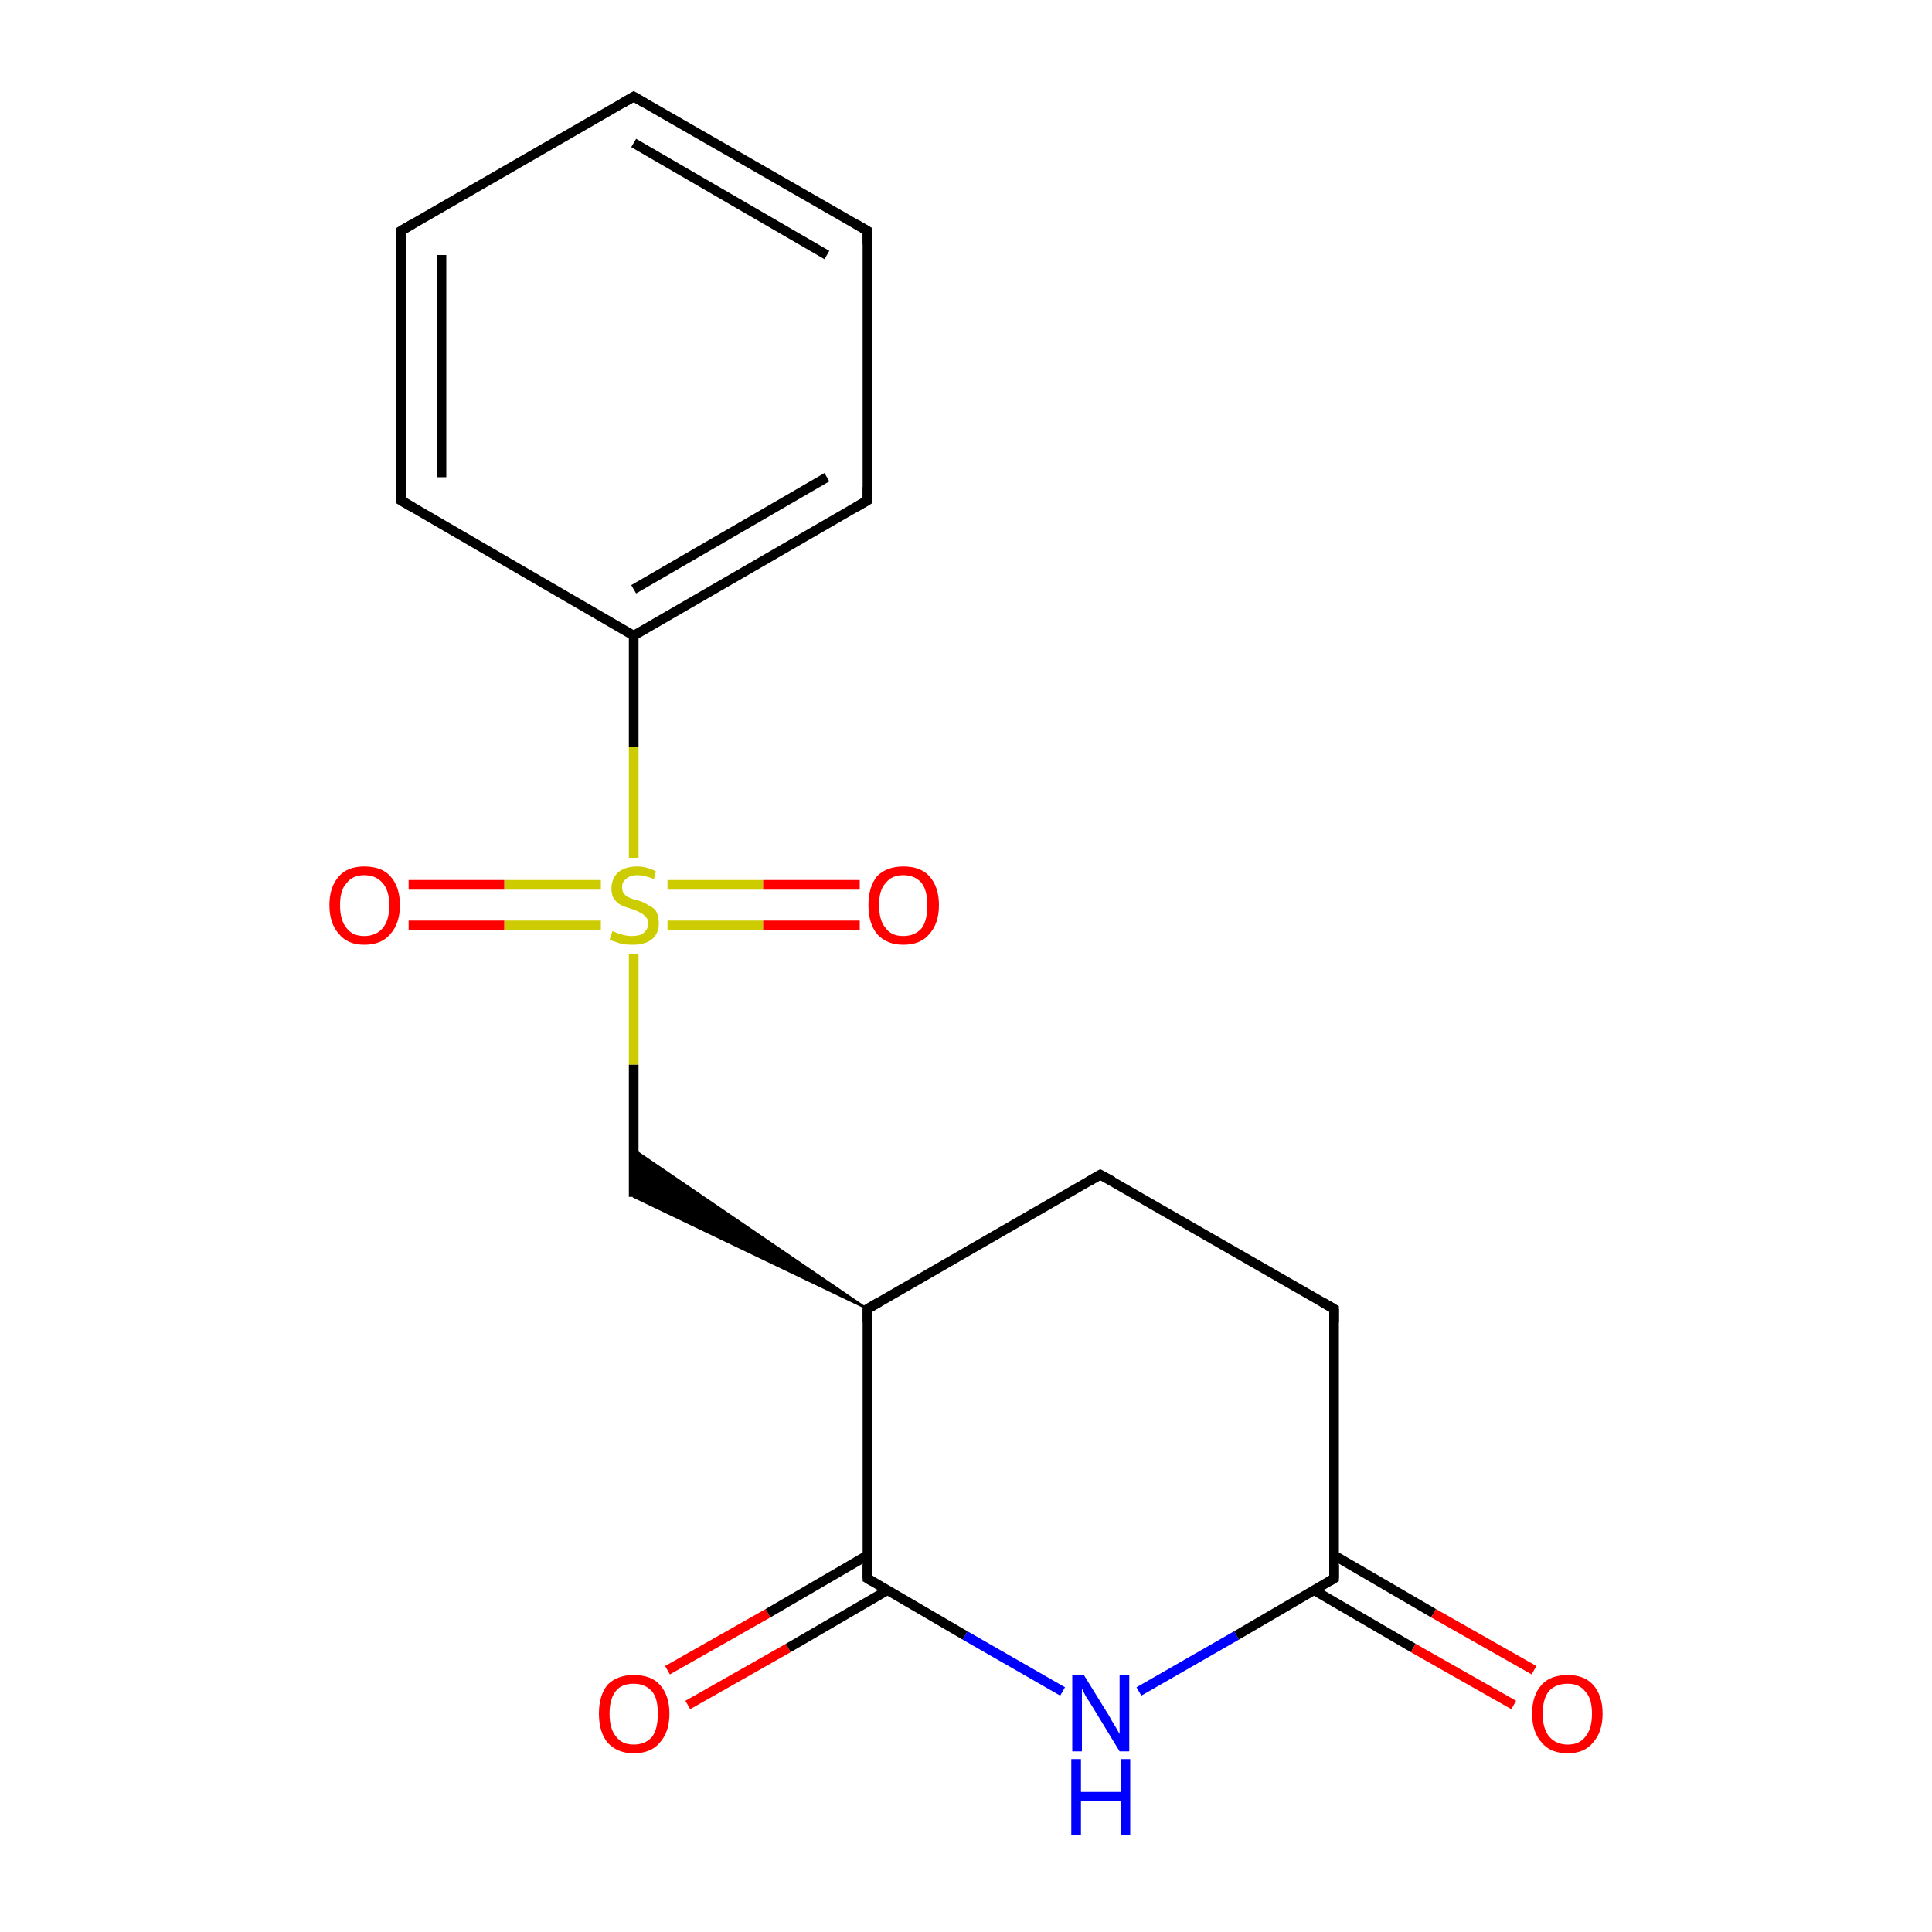 <?xml version='1.0' encoding='iso-8859-1'?>
<svg version='1.1' baseProfile='full'
              xmlns='http://www.w3.org/2000/svg'
                      xmlns:rdkit='http://www.rdkit.org/xml'
                      xmlns:xlink='http://www.w3.org/1999/xlink'
                  xml:space='preserve'
width='200px' height='200px' viewBox='0 0 200 200'>
<!-- END OF HEADER -->
<rect style='opacity:1.0;fill:#FFFFFF;stroke:none' width='200.0' height='200.0' x='0.0' y='0.0'> </rect>
<path class='bond-0 atom-6 atom-14' d='M 65.6,10.0 L 89.8,23.9' style='fill:none;fill-rule:evenodd;stroke:#000000;stroke-width:1.0px;stroke-linecap:butt;stroke-linejoin:miter;stroke-opacity:1' />
<path class='bond-0 atom-6 atom-14' d='M 65.6,14.8 L 85.6,26.4' style='fill:none;fill-rule:evenodd;stroke:#000000;stroke-width:1.0px;stroke-linecap:butt;stroke-linejoin:miter;stroke-opacity:1' />
<path class='bond-1 atom-6 atom-13' d='M 65.6,10.0 L 41.5,23.9' style='fill:none;fill-rule:evenodd;stroke:#000000;stroke-width:1.0px;stroke-linecap:butt;stroke-linejoin:miter;stroke-opacity:1' />
<path class='bond-2 atom-14 atom-15' d='M 89.8,23.9 L 89.8,51.8' style='fill:none;fill-rule:evenodd;stroke:#000000;stroke-width:1.0px;stroke-linecap:butt;stroke-linejoin:miter;stroke-opacity:1' />
<path class='bond-3 atom-13 atom-5' d='M 41.5,23.9 L 41.5,51.8' style='fill:none;fill-rule:evenodd;stroke:#000000;stroke-width:1.0px;stroke-linecap:butt;stroke-linejoin:miter;stroke-opacity:1' />
<path class='bond-3 atom-13 atom-5' d='M 45.7,26.4 L 45.7,49.4' style='fill:none;fill-rule:evenodd;stroke:#000000;stroke-width:1.0px;stroke-linecap:butt;stroke-linejoin:miter;stroke-opacity:1' />
<path class='bond-4 atom-10 atom-9' d='M 69.1,172.9 L 79.5,167.0' style='fill:none;fill-rule:evenodd;stroke:#FF0000;stroke-width:1.0px;stroke-linecap:butt;stroke-linejoin:miter;stroke-opacity:1' />
<path class='bond-4 atom-10 atom-9' d='M 79.5,167.0 L 89.8,161.0' style='fill:none;fill-rule:evenodd;stroke:#000000;stroke-width:1.0px;stroke-linecap:butt;stroke-linejoin:miter;stroke-opacity:1' />
<path class='bond-4 atom-10 atom-9' d='M 71.2,176.5 L 81.6,170.6' style='fill:none;fill-rule:evenodd;stroke:#FF0000;stroke-width:1.0px;stroke-linecap:butt;stroke-linejoin:miter;stroke-opacity:1' />
<path class='bond-4 atom-10 atom-9' d='M 81.6,170.6 L 91.9,164.6' style='fill:none;fill-rule:evenodd;stroke:#000000;stroke-width:1.0px;stroke-linecap:butt;stroke-linejoin:miter;stroke-opacity:1' />
<path class='bond-5 atom-15 atom-4' d='M 89.8,51.8 L 65.6,65.8' style='fill:none;fill-rule:evenodd;stroke:#000000;stroke-width:1.0px;stroke-linecap:butt;stroke-linejoin:miter;stroke-opacity:1' />
<path class='bond-5 atom-15 atom-4' d='M 85.6,49.4 L 65.6,61.0' style='fill:none;fill-rule:evenodd;stroke:#000000;stroke-width:1.0px;stroke-linecap:butt;stroke-linejoin:miter;stroke-opacity:1' />
<path class='bond-6 atom-5 atom-4' d='M 41.5,51.8 L 65.6,65.8' style='fill:none;fill-rule:evenodd;stroke:#000000;stroke-width:1.0px;stroke-linecap:butt;stroke-linejoin:miter;stroke-opacity:1' />
<path class='bond-7 atom-0 atom-9' d='M 110.0,175.1 L 99.9,169.3' style='fill:none;fill-rule:evenodd;stroke:#0000FF;stroke-width:1.0px;stroke-linecap:butt;stroke-linejoin:miter;stroke-opacity:1' />
<path class='bond-7 atom-0 atom-9' d='M 99.9,169.3 L 89.8,163.4' style='fill:none;fill-rule:evenodd;stroke:#000000;stroke-width:1.0px;stroke-linecap:butt;stroke-linejoin:miter;stroke-opacity:1' />
<path class='bond-8 atom-0 atom-1' d='M 117.9,175.1 L 128.0,169.3' style='fill:none;fill-rule:evenodd;stroke:#0000FF;stroke-width:1.0px;stroke-linecap:butt;stroke-linejoin:miter;stroke-opacity:1' />
<path class='bond-8 atom-0 atom-1' d='M 128.0,169.3 L 138.1,163.4' style='fill:none;fill-rule:evenodd;stroke:#000000;stroke-width:1.0px;stroke-linecap:butt;stroke-linejoin:miter;stroke-opacity:1' />
<path class='bond-9 atom-9 atom-8' d='M 89.8,163.4 L 89.8,135.5' style='fill:none;fill-rule:evenodd;stroke:#000000;stroke-width:1.0px;stroke-linecap:butt;stroke-linejoin:miter;stroke-opacity:1' />
<path class='bond-10 atom-8 atom-3' d='M 89.8,135.5 L 65.6,123.9 L 65.6,119.0 Z' style='fill:#000000;fill-rule:evenodd;fill-opacity:1;stroke:#000000;stroke-width:0.2px;stroke-linecap:butt;stroke-linejoin:miter;stroke-miterlimit:10;stroke-opacity:1;' />
<path class='bond-11 atom-3 atom-12' d='M 65.6,123.9 L 65.6,110.2' style='fill:none;fill-rule:evenodd;stroke:#000000;stroke-width:1.0px;stroke-linecap:butt;stroke-linejoin:miter;stroke-opacity:1' />
<path class='bond-11 atom-3 atom-12' d='M 65.6,110.2 L 65.6,98.8' style='fill:none;fill-rule:evenodd;stroke:#CCCC00;stroke-width:1.0px;stroke-linecap:butt;stroke-linejoin:miter;stroke-opacity:1' />
<path class='bond-12 atom-4 atom-12' d='M 65.6,65.8 L 65.6,77.3' style='fill:none;fill-rule:evenodd;stroke:#000000;stroke-width:1.0px;stroke-linecap:butt;stroke-linejoin:miter;stroke-opacity:1' />
<path class='bond-12 atom-4 atom-12' d='M 65.6,77.3 L 65.6,88.8' style='fill:none;fill-rule:evenodd;stroke:#CCCC00;stroke-width:1.0px;stroke-linecap:butt;stroke-linejoin:miter;stroke-opacity:1' />
<path class='bond-13 atom-1 atom-11' d='M 136.0,164.6 L 146.3,170.6' style='fill:none;fill-rule:evenodd;stroke:#000000;stroke-width:1.0px;stroke-linecap:butt;stroke-linejoin:miter;stroke-opacity:1' />
<path class='bond-13 atom-1 atom-11' d='M 146.3,170.6 L 156.7,176.5' style='fill:none;fill-rule:evenodd;stroke:#FF0000;stroke-width:1.0px;stroke-linecap:butt;stroke-linejoin:miter;stroke-opacity:1' />
<path class='bond-13 atom-1 atom-11' d='M 138.1,161.0 L 148.4,167.0' style='fill:none;fill-rule:evenodd;stroke:#000000;stroke-width:1.0px;stroke-linecap:butt;stroke-linejoin:miter;stroke-opacity:1' />
<path class='bond-13 atom-1 atom-11' d='M 148.4,167.0 L 158.8,172.9' style='fill:none;fill-rule:evenodd;stroke:#FF0000;stroke-width:1.0px;stroke-linecap:butt;stroke-linejoin:miter;stroke-opacity:1' />
<path class='bond-14 atom-1 atom-2' d='M 138.1,163.4 L 138.1,135.5' style='fill:none;fill-rule:evenodd;stroke:#000000;stroke-width:1.0px;stroke-linecap:butt;stroke-linejoin:miter;stroke-opacity:1' />
<path class='bond-15 atom-8 atom-7' d='M 89.8,135.5 L 113.9,121.6' style='fill:none;fill-rule:evenodd;stroke:#000000;stroke-width:1.0px;stroke-linecap:butt;stroke-linejoin:miter;stroke-opacity:1' />
<path class='bond-16 atom-7 atom-2' d='M 113.9,121.6 L 138.1,135.5' style='fill:none;fill-rule:evenodd;stroke:#000000;stroke-width:1.0px;stroke-linecap:butt;stroke-linejoin:miter;stroke-opacity:1' />
<path class='bond-17 atom-12 atom-17' d='M 62.2,91.6 L 52.2,91.6' style='fill:none;fill-rule:evenodd;stroke:#CCCC00;stroke-width:1.0px;stroke-linecap:butt;stroke-linejoin:miter;stroke-opacity:1' />
<path class='bond-17 atom-12 atom-17' d='M 52.2,91.6 L 42.3,91.6' style='fill:none;fill-rule:evenodd;stroke:#FF0000;stroke-width:1.0px;stroke-linecap:butt;stroke-linejoin:miter;stroke-opacity:1' />
<path class='bond-17 atom-12 atom-17' d='M 62.2,95.8 L 52.2,95.8' style='fill:none;fill-rule:evenodd;stroke:#CCCC00;stroke-width:1.0px;stroke-linecap:butt;stroke-linejoin:miter;stroke-opacity:1' />
<path class='bond-17 atom-12 atom-17' d='M 52.2,95.8 L 42.3,95.8' style='fill:none;fill-rule:evenodd;stroke:#FF0000;stroke-width:1.0px;stroke-linecap:butt;stroke-linejoin:miter;stroke-opacity:1' />
<path class='bond-18 atom-12 atom-16' d='M 69.1,95.8 L 79.0,95.8' style='fill:none;fill-rule:evenodd;stroke:#CCCC00;stroke-width:1.0px;stroke-linecap:butt;stroke-linejoin:miter;stroke-opacity:1' />
<path class='bond-18 atom-12 atom-16' d='M 79.0,95.8 L 89.0,95.8' style='fill:none;fill-rule:evenodd;stroke:#FF0000;stroke-width:1.0px;stroke-linecap:butt;stroke-linejoin:miter;stroke-opacity:1' />
<path class='bond-18 atom-12 atom-16' d='M 69.1,91.6 L 79.0,91.6' style='fill:none;fill-rule:evenodd;stroke:#CCCC00;stroke-width:1.0px;stroke-linecap:butt;stroke-linejoin:miter;stroke-opacity:1' />
<path class='bond-18 atom-12 atom-16' d='M 79.0,91.6 L 89.0,91.6' style='fill:none;fill-rule:evenodd;stroke:#FF0000;stroke-width:1.0px;stroke-linecap:butt;stroke-linejoin:miter;stroke-opacity:1' />
<path d='M 137.6,163.7 L 138.1,163.4 L 138.1,162.0' style='fill:none;stroke:#000000;stroke-width:1.0px;stroke-linecap:butt;stroke-linejoin:miter;stroke-miterlimit:10;stroke-opacity:1;' />
<path d='M 138.1,136.9 L 138.1,135.5 L 136.9,134.8' style='fill:none;stroke:#000000;stroke-width:1.0px;stroke-linecap:butt;stroke-linejoin:miter;stroke-miterlimit:10;stroke-opacity:1;' />
<path d='M 41.5,50.4 L 41.5,51.8 L 42.7,52.5' style='fill:none;stroke:#000000;stroke-width:1.0px;stroke-linecap:butt;stroke-linejoin:miter;stroke-miterlimit:10;stroke-opacity:1;' />
<path d='M 66.8,10.7 L 65.6,10.0 L 64.4,10.7' style='fill:none;stroke:#000000;stroke-width:1.0px;stroke-linecap:butt;stroke-linejoin:miter;stroke-miterlimit:10;stroke-opacity:1;' />
<path d='M 112.7,122.3 L 113.9,121.6 L 115.2,122.3' style='fill:none;stroke:#000000;stroke-width:1.0px;stroke-linecap:butt;stroke-linejoin:miter;stroke-miterlimit:10;stroke-opacity:1;' />
<path d='M 89.8,136.9 L 89.8,135.5 L 91.0,134.8' style='fill:none;stroke:#000000;stroke-width:1.0px;stroke-linecap:butt;stroke-linejoin:miter;stroke-miterlimit:10;stroke-opacity:1;' />
<path d='M 90.3,163.7 L 89.8,163.4 L 89.8,162.0' style='fill:none;stroke:#000000;stroke-width:1.0px;stroke-linecap:butt;stroke-linejoin:miter;stroke-miterlimit:10;stroke-opacity:1;' />
<path d='M 42.7,23.2 L 41.5,23.9 L 41.5,25.3' style='fill:none;stroke:#000000;stroke-width:1.0px;stroke-linecap:butt;stroke-linejoin:miter;stroke-miterlimit:10;stroke-opacity:1;' />
<path d='M 88.6,23.2 L 89.8,23.9 L 89.8,25.3' style='fill:none;stroke:#000000;stroke-width:1.0px;stroke-linecap:butt;stroke-linejoin:miter;stroke-miterlimit:10;stroke-opacity:1;' />
<path d='M 89.8,50.4 L 89.8,51.8 L 88.6,52.5' style='fill:none;stroke:#000000;stroke-width:1.0px;stroke-linecap:butt;stroke-linejoin:miter;stroke-miterlimit:10;stroke-opacity:1;' />
<path class='atom-0' d='M 112.2 173.4
L 114.8 177.6
Q 115.0 178.0, 115.5 178.8
Q 115.9 179.5, 115.9 179.5
L 115.9 173.4
L 116.9 173.4
L 116.9 181.3
L 115.9 181.3
L 113.1 176.7
Q 112.8 176.2, 112.4 175.6
Q 112.1 175.0, 112.0 174.8
L 112.0 181.3
L 111.0 181.3
L 111.0 173.4
L 112.2 173.4
' fill='#0000FF'/>
<path class='atom-0' d='M 110.9 182.1
L 111.9 182.1
L 111.9 185.5
L 116.0 185.5
L 116.0 182.1
L 117.0 182.1
L 117.0 190.0
L 116.0 190.0
L 116.0 186.4
L 111.9 186.4
L 111.9 190.0
L 110.9 190.0
L 110.9 182.1
' fill='#0000FF'/>
<path class='atom-10' d='M 62.0 177.4
Q 62.0 175.5, 62.9 174.4
Q 63.9 173.4, 65.6 173.4
Q 67.4 173.4, 68.3 174.4
Q 69.3 175.5, 69.3 177.4
Q 69.3 179.3, 68.3 180.4
Q 67.4 181.5, 65.6 181.5
Q 63.9 181.5, 62.9 180.4
Q 62.0 179.3, 62.0 177.4
M 65.6 180.6
Q 66.8 180.6, 67.5 179.8
Q 68.1 179.0, 68.1 177.4
Q 68.1 175.8, 67.5 175.1
Q 66.8 174.3, 65.6 174.3
Q 64.4 174.3, 63.8 175.0
Q 63.1 175.8, 63.1 177.4
Q 63.1 179.0, 63.8 179.8
Q 64.4 180.6, 65.6 180.6
' fill='#FF0000'/>
<path class='atom-11' d='M 158.6 177.4
Q 158.6 175.5, 159.6 174.4
Q 160.5 173.4, 162.3 173.4
Q 164.0 173.4, 164.9 174.4
Q 165.9 175.5, 165.9 177.4
Q 165.9 179.3, 164.9 180.4
Q 164.0 181.5, 162.3 181.5
Q 160.5 181.5, 159.6 180.4
Q 158.6 179.3, 158.6 177.4
M 162.3 180.6
Q 163.5 180.6, 164.1 179.8
Q 164.8 179.0, 164.8 177.4
Q 164.8 175.8, 164.1 175.1
Q 163.5 174.3, 162.3 174.3
Q 161.1 174.3, 160.4 175.0
Q 159.7 175.8, 159.7 177.4
Q 159.7 179.0, 160.4 179.8
Q 161.1 180.6, 162.3 180.6
' fill='#FF0000'/>
<path class='atom-12' d='M 63.4 96.4
Q 63.5 96.4, 63.9 96.6
Q 64.2 96.7, 64.6 96.8
Q 65.0 96.9, 65.4 96.9
Q 66.2 96.9, 66.6 96.6
Q 67.1 96.2, 67.1 95.6
Q 67.1 95.1, 66.8 94.9
Q 66.6 94.6, 66.3 94.5
Q 66.0 94.3, 65.4 94.1
Q 64.7 93.9, 64.3 93.7
Q 63.9 93.5, 63.6 93.1
Q 63.3 92.7, 63.3 92.0
Q 63.3 91.0, 63.9 90.4
Q 64.6 89.7, 66.0 89.7
Q 66.9 89.7, 67.9 90.2
L 67.7 91.0
Q 66.7 90.6, 66.0 90.6
Q 65.2 90.6, 64.8 91.0
Q 64.4 91.3, 64.4 91.8
Q 64.4 92.3, 64.6 92.5
Q 64.8 92.8, 65.1 92.9
Q 65.5 93.1, 66.0 93.2
Q 66.7 93.4, 67.1 93.7
Q 67.6 93.9, 67.9 94.3
Q 68.2 94.8, 68.2 95.6
Q 68.2 96.7, 67.4 97.3
Q 66.7 97.8, 65.5 97.8
Q 64.8 97.8, 64.3 97.7
Q 63.7 97.5, 63.1 97.3
L 63.4 96.4
' fill='#CCCC00'/>
<path class='atom-16' d='M 89.9 93.7
Q 89.9 91.8, 90.8 90.7
Q 91.8 89.7, 93.5 89.7
Q 95.3 89.7, 96.2 90.7
Q 97.2 91.8, 97.2 93.7
Q 97.2 95.6, 96.2 96.7
Q 95.3 97.8, 93.5 97.8
Q 91.8 97.8, 90.8 96.7
Q 89.9 95.6, 89.9 93.7
M 93.5 96.9
Q 94.7 96.9, 95.4 96.1
Q 96.0 95.3, 96.0 93.7
Q 96.0 92.2, 95.4 91.4
Q 94.7 90.6, 93.5 90.6
Q 92.3 90.6, 91.7 91.4
Q 91.0 92.1, 91.0 93.7
Q 91.0 95.3, 91.7 96.1
Q 92.3 96.9, 93.5 96.9
' fill='#FF0000'/>
<path class='atom-17' d='M 34.1 93.7
Q 34.1 91.8, 35.1 90.7
Q 36.0 89.7, 37.7 89.7
Q 39.5 89.7, 40.4 90.7
Q 41.4 91.8, 41.4 93.7
Q 41.4 95.6, 40.4 96.7
Q 39.5 97.8, 37.7 97.8
Q 36.0 97.8, 35.1 96.7
Q 34.1 95.6, 34.1 93.7
M 37.7 96.9
Q 38.9 96.9, 39.6 96.1
Q 40.3 95.3, 40.3 93.7
Q 40.3 92.2, 39.6 91.4
Q 38.9 90.6, 37.7 90.6
Q 36.5 90.6, 35.9 91.4
Q 35.2 92.1, 35.2 93.7
Q 35.2 95.3, 35.9 96.1
Q 36.5 96.9, 37.7 96.9
' fill='#FF0000'/>
</svg>
